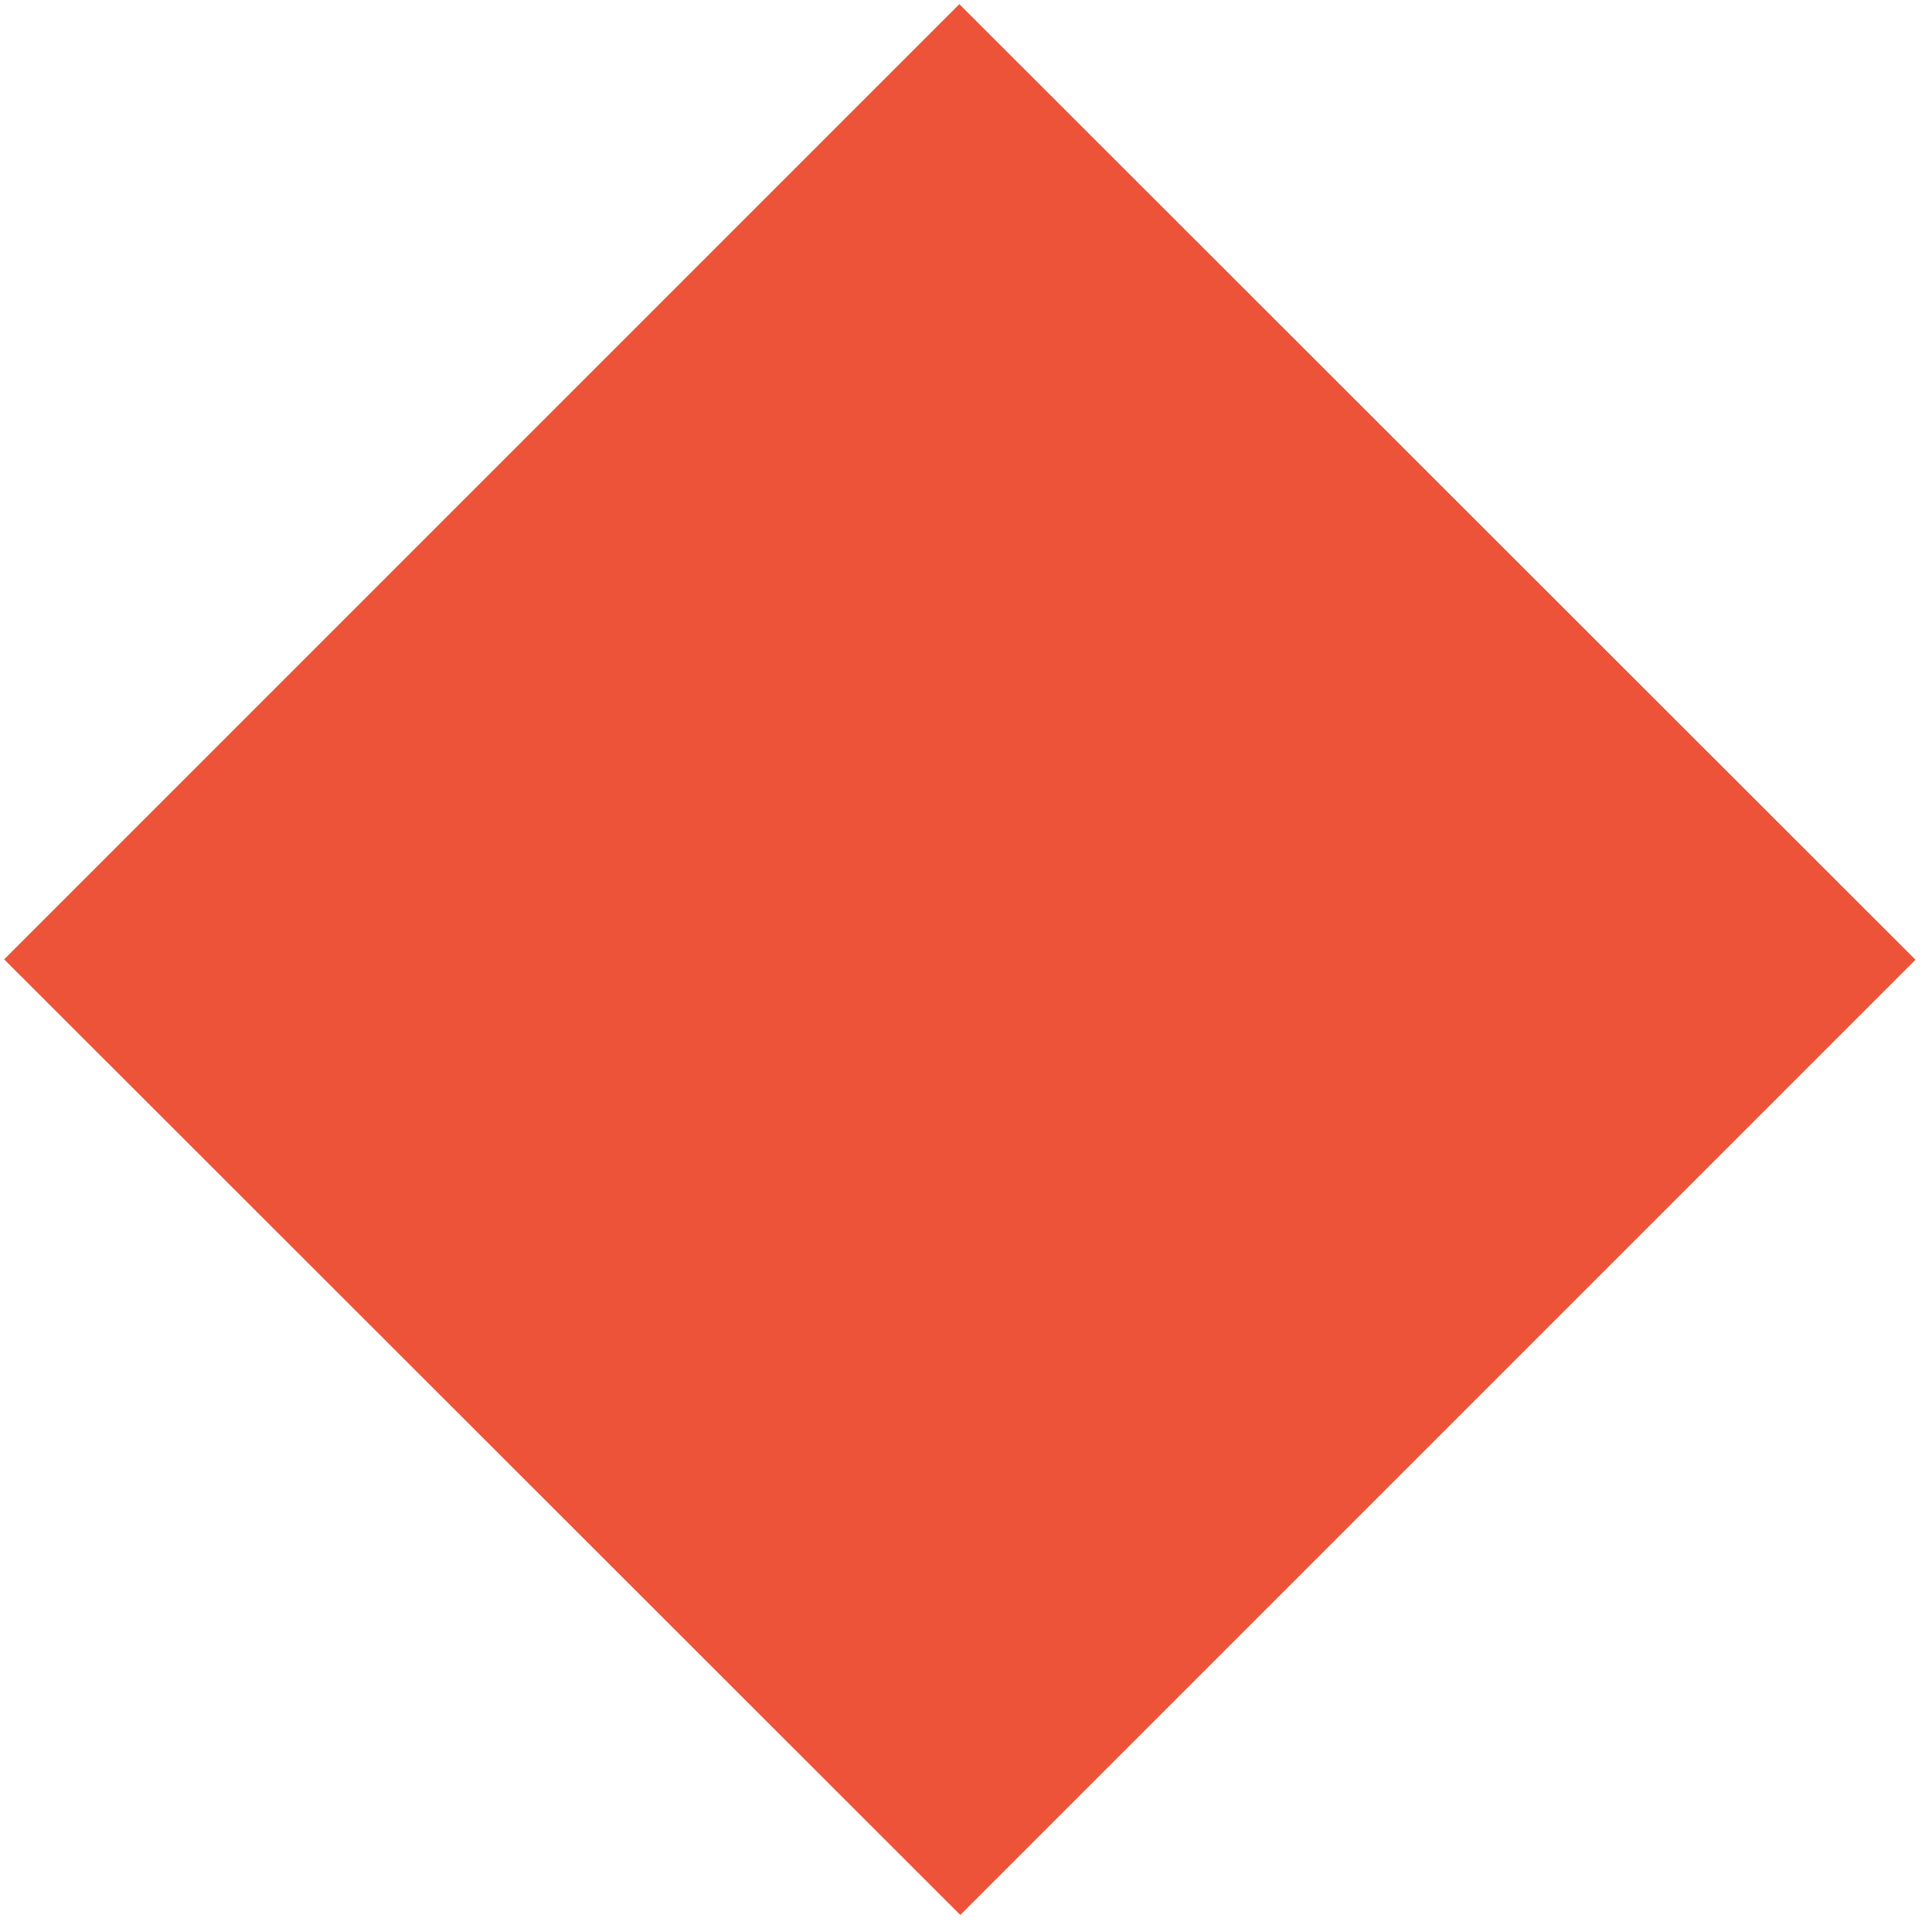 <?xml version="1.0" encoding="UTF-8"?> <svg xmlns="http://www.w3.org/2000/svg" width="64" height="64" viewBox="0 0 64 64" fill="none"><path d="M31.78 0.138L0.138 31.78L31.812 63.435L63.454 31.793L31.78 0.138Z" fill="#ED5338"></path></svg> 